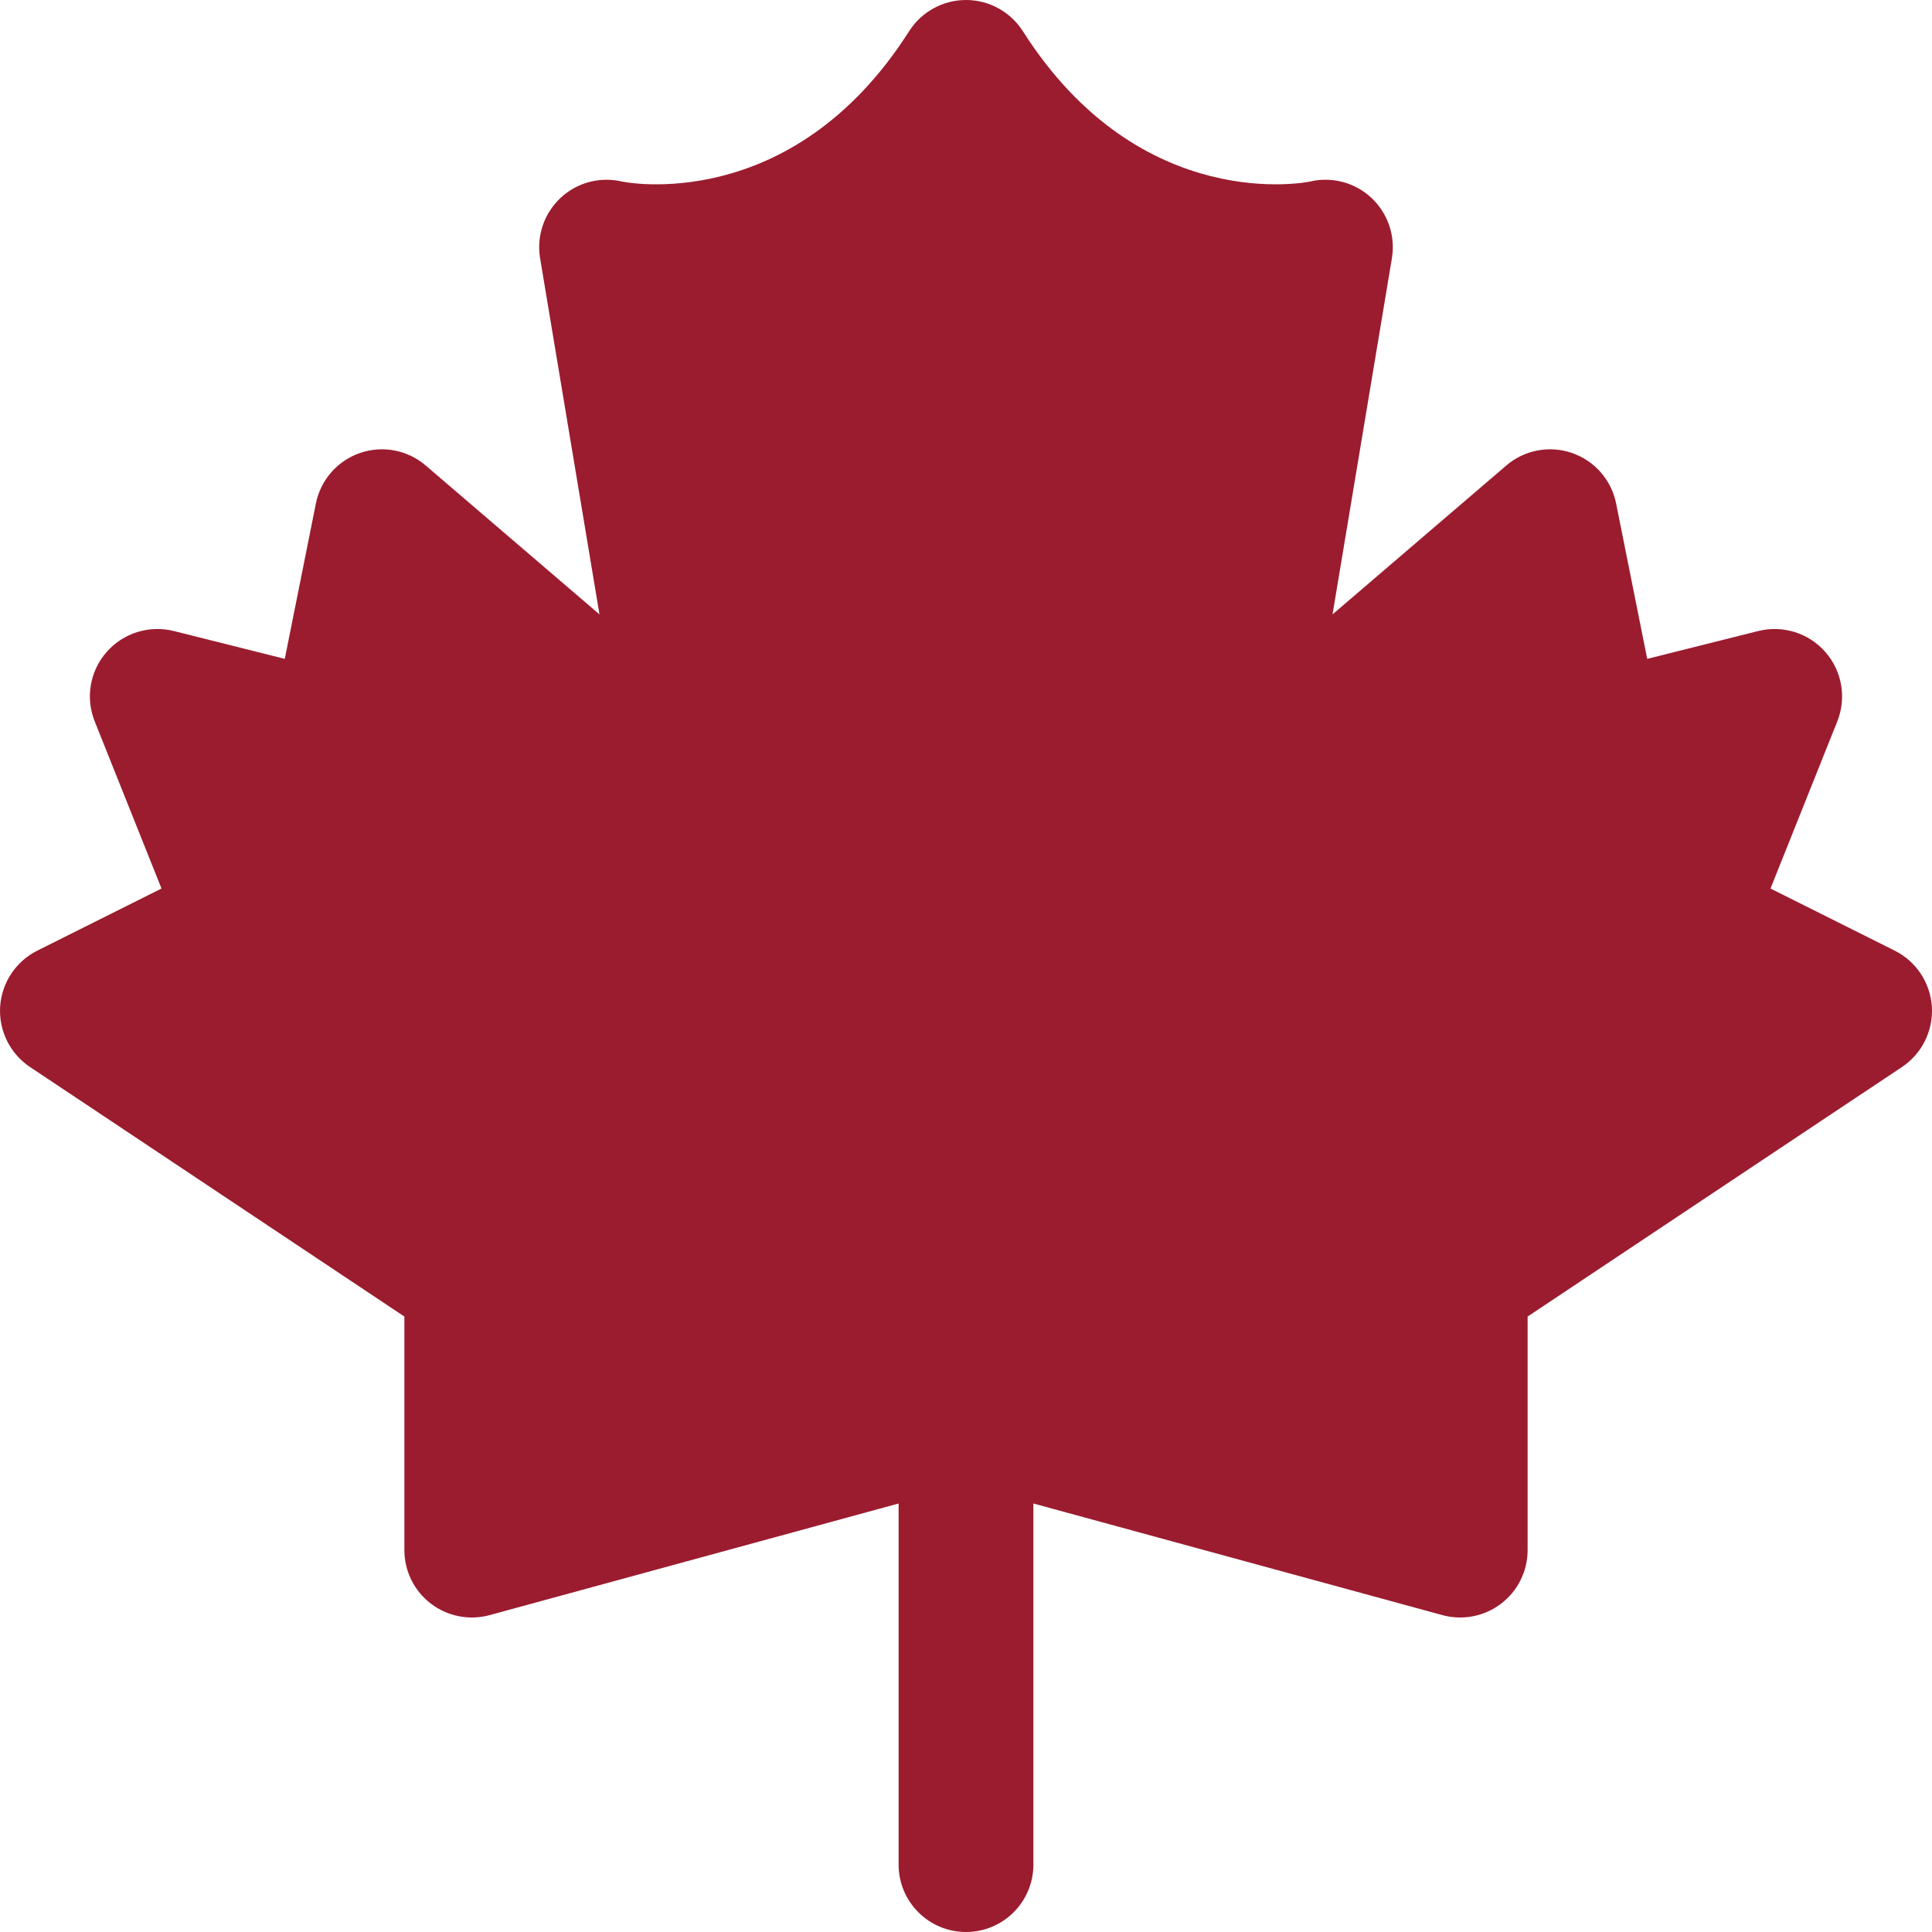 <svg width="42" height="42" viewBox="0 0 42 42" fill="none" xmlns="http://www.w3.org/2000/svg">
<path fill-rule="evenodd" clip-rule="evenodd" d="M21 32.285L31.359 35.112C31.799 35.231 32.269 35.139 32.633 34.862C32.996 34.585 33.209 34.155 33.209 33.698V28.621L41.347 23.196C41.781 22.907 42.029 22.407 41.997 21.885C41.964 21.365 41.657 20.9 41.189 20.666L38.489 19.316L39.94 15.685C40.145 15.173 40.046 14.591 39.684 14.177C39.323 13.762 38.759 13.585 38.225 13.717L35.809 14.323L35.133 10.945C35.031 10.435 34.666 10.018 34.176 9.848C33.684 9.678 33.139 9.781 32.744 10.121L28.968 13.356L30.259 5.612C30.339 5.128 30.171 4.636 29.812 4.3C29.454 3.966 28.95 3.833 28.472 3.948C28.472 3.948 24.809 4.72 22.236 0.678C21.967 0.256 21.5 0 21 0C20.5 0 20.033 0.256 19.764 0.678C17.191 4.72 13.528 3.948 13.528 3.948C13.05 3.833 12.546 3.966 12.188 4.3C11.829 4.636 11.661 5.128 11.741 5.612L13.032 13.356L9.256 10.121C8.861 9.781 8.316 9.678 7.824 9.848C7.334 10.018 6.969 10.435 6.867 10.945L6.191 14.323L3.775 13.717C3.241 13.585 2.677 13.762 2.315 14.177C1.954 14.591 1.854 15.173 2.06 15.685L3.511 19.316L0.811 20.666C0.343 20.9 0.036 21.365 0.003 21.885C-0.029 22.407 0.219 22.907 0.653 23.196L8.791 28.621V33.698C8.791 34.155 9.004 34.585 9.367 34.862C9.731 35.139 10.201 35.231 10.641 35.112L21 32.285Z" fill="#9B1C2F"/>
<path fill-rule="evenodd" clip-rule="evenodd" d="M22.465 40.535V30.767C22.465 29.959 21.809 29.302 21 29.302C20.191 29.302 19.535 29.959 19.535 30.767V40.535C19.535 41.344 20.191 42 21 42C21.809 42 22.465 41.344 22.465 40.535Z" fill="#9B1C2F"/>
</svg>
